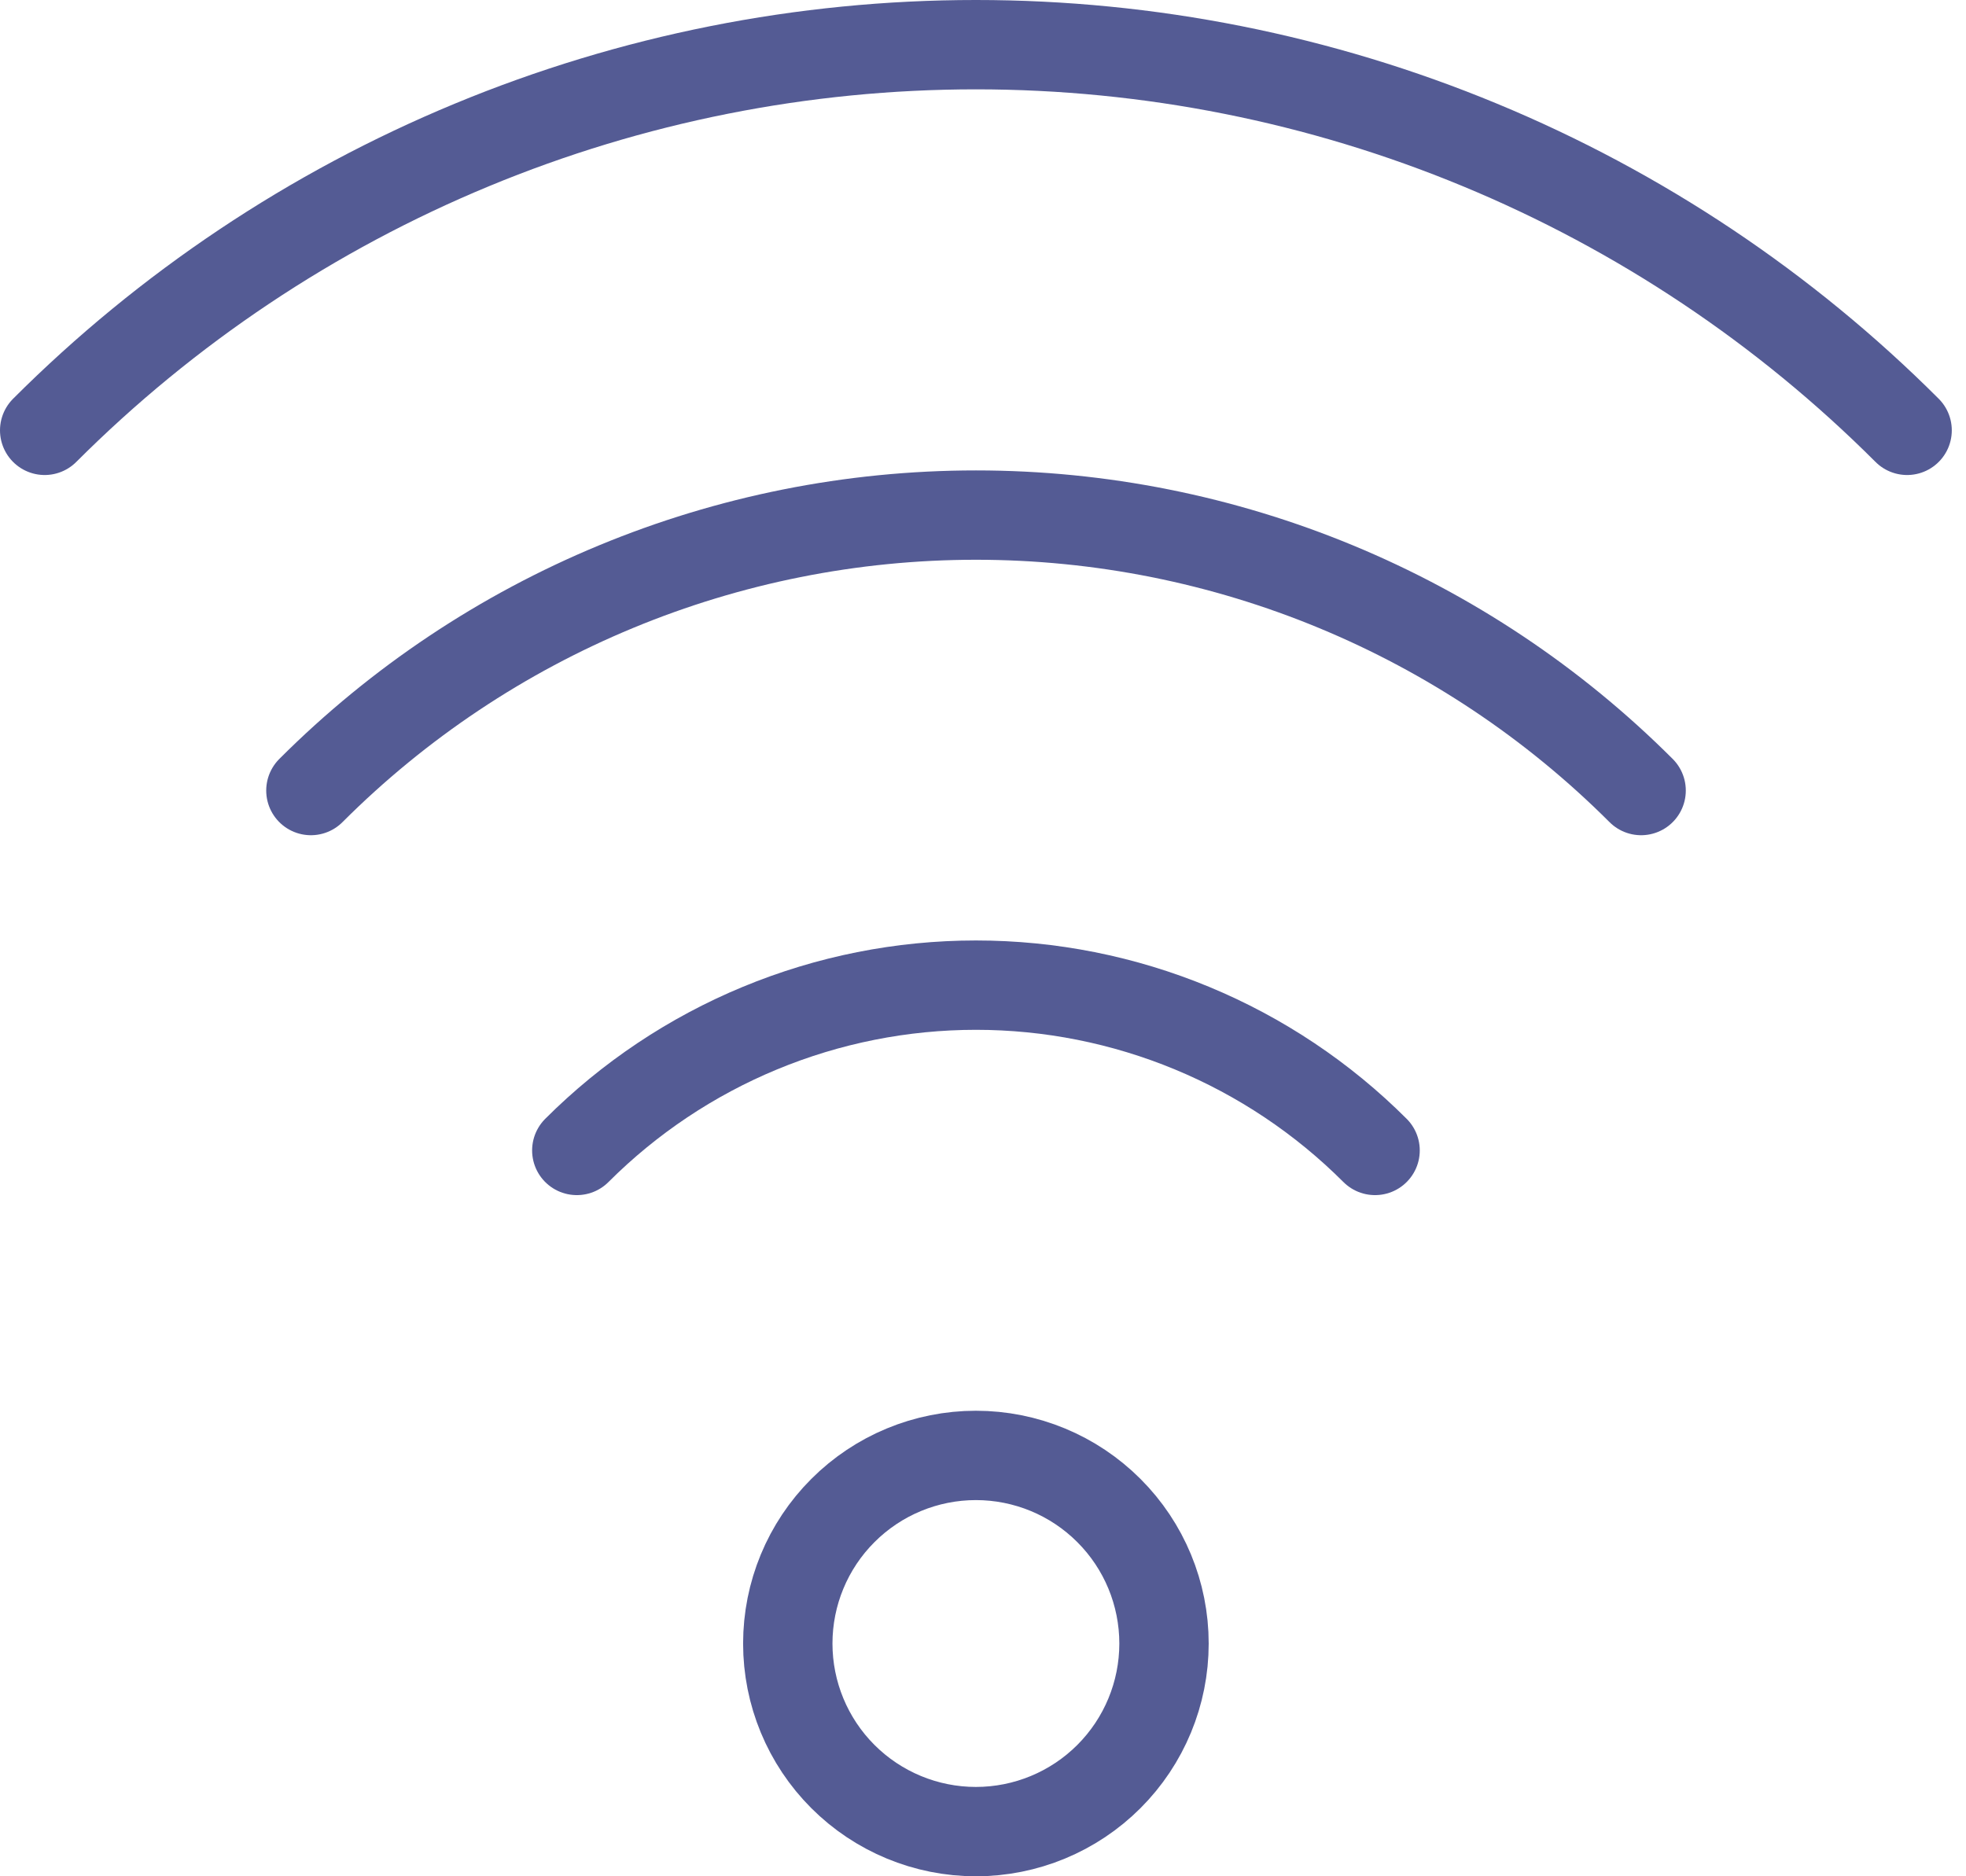 <svg width="44" height="42" viewBox="0 0 44 42" fill="none" xmlns="http://www.w3.org/2000/svg">
<path d="M6.958 17.696C10.905 13.748 16.26 11.53 21.843 11.53C27.426 11.53 32.781 13.748 36.729 17.696M42.682 9.633C39.945 6.896 36.696 4.725 33.12 3.244C29.544 1.762 25.712 1 21.841 1C17.97 1 14.138 1.762 10.562 3.244C6.986 4.725 3.737 6.896 1 9.633M12.909 25.752C14.082 24.579 15.474 23.649 17.007 23.014C18.54 22.379 20.182 22.052 21.841 22.052C23.5 22.052 25.142 22.379 26.675 23.014C28.208 23.649 29.6 24.579 30.773 25.752M30.775 25.752C29.602 24.579 28.21 23.649 26.677 23.014C25.145 22.379 23.502 22.052 21.843 22.052C20.184 22.052 18.542 22.379 17.009 23.014C15.476 23.649 14.084 24.579 12.911 25.752M17.631 36.79C17.631 37.906 18.074 38.977 18.864 39.767C19.653 40.556 20.724 41 21.841 41C22.958 41 24.029 40.556 24.818 39.767C25.608 38.977 26.051 37.906 26.051 36.79C26.051 35.673 25.608 34.602 24.818 33.813C24.029 33.023 22.958 32.579 21.841 32.579C20.724 32.579 19.653 33.023 18.864 33.813C18.074 34.602 17.631 35.673 17.631 36.79Z" stroke="#545B94" stroke-width="2" stroke-linecap="round" stroke-linejoin="round"/>
</svg>
